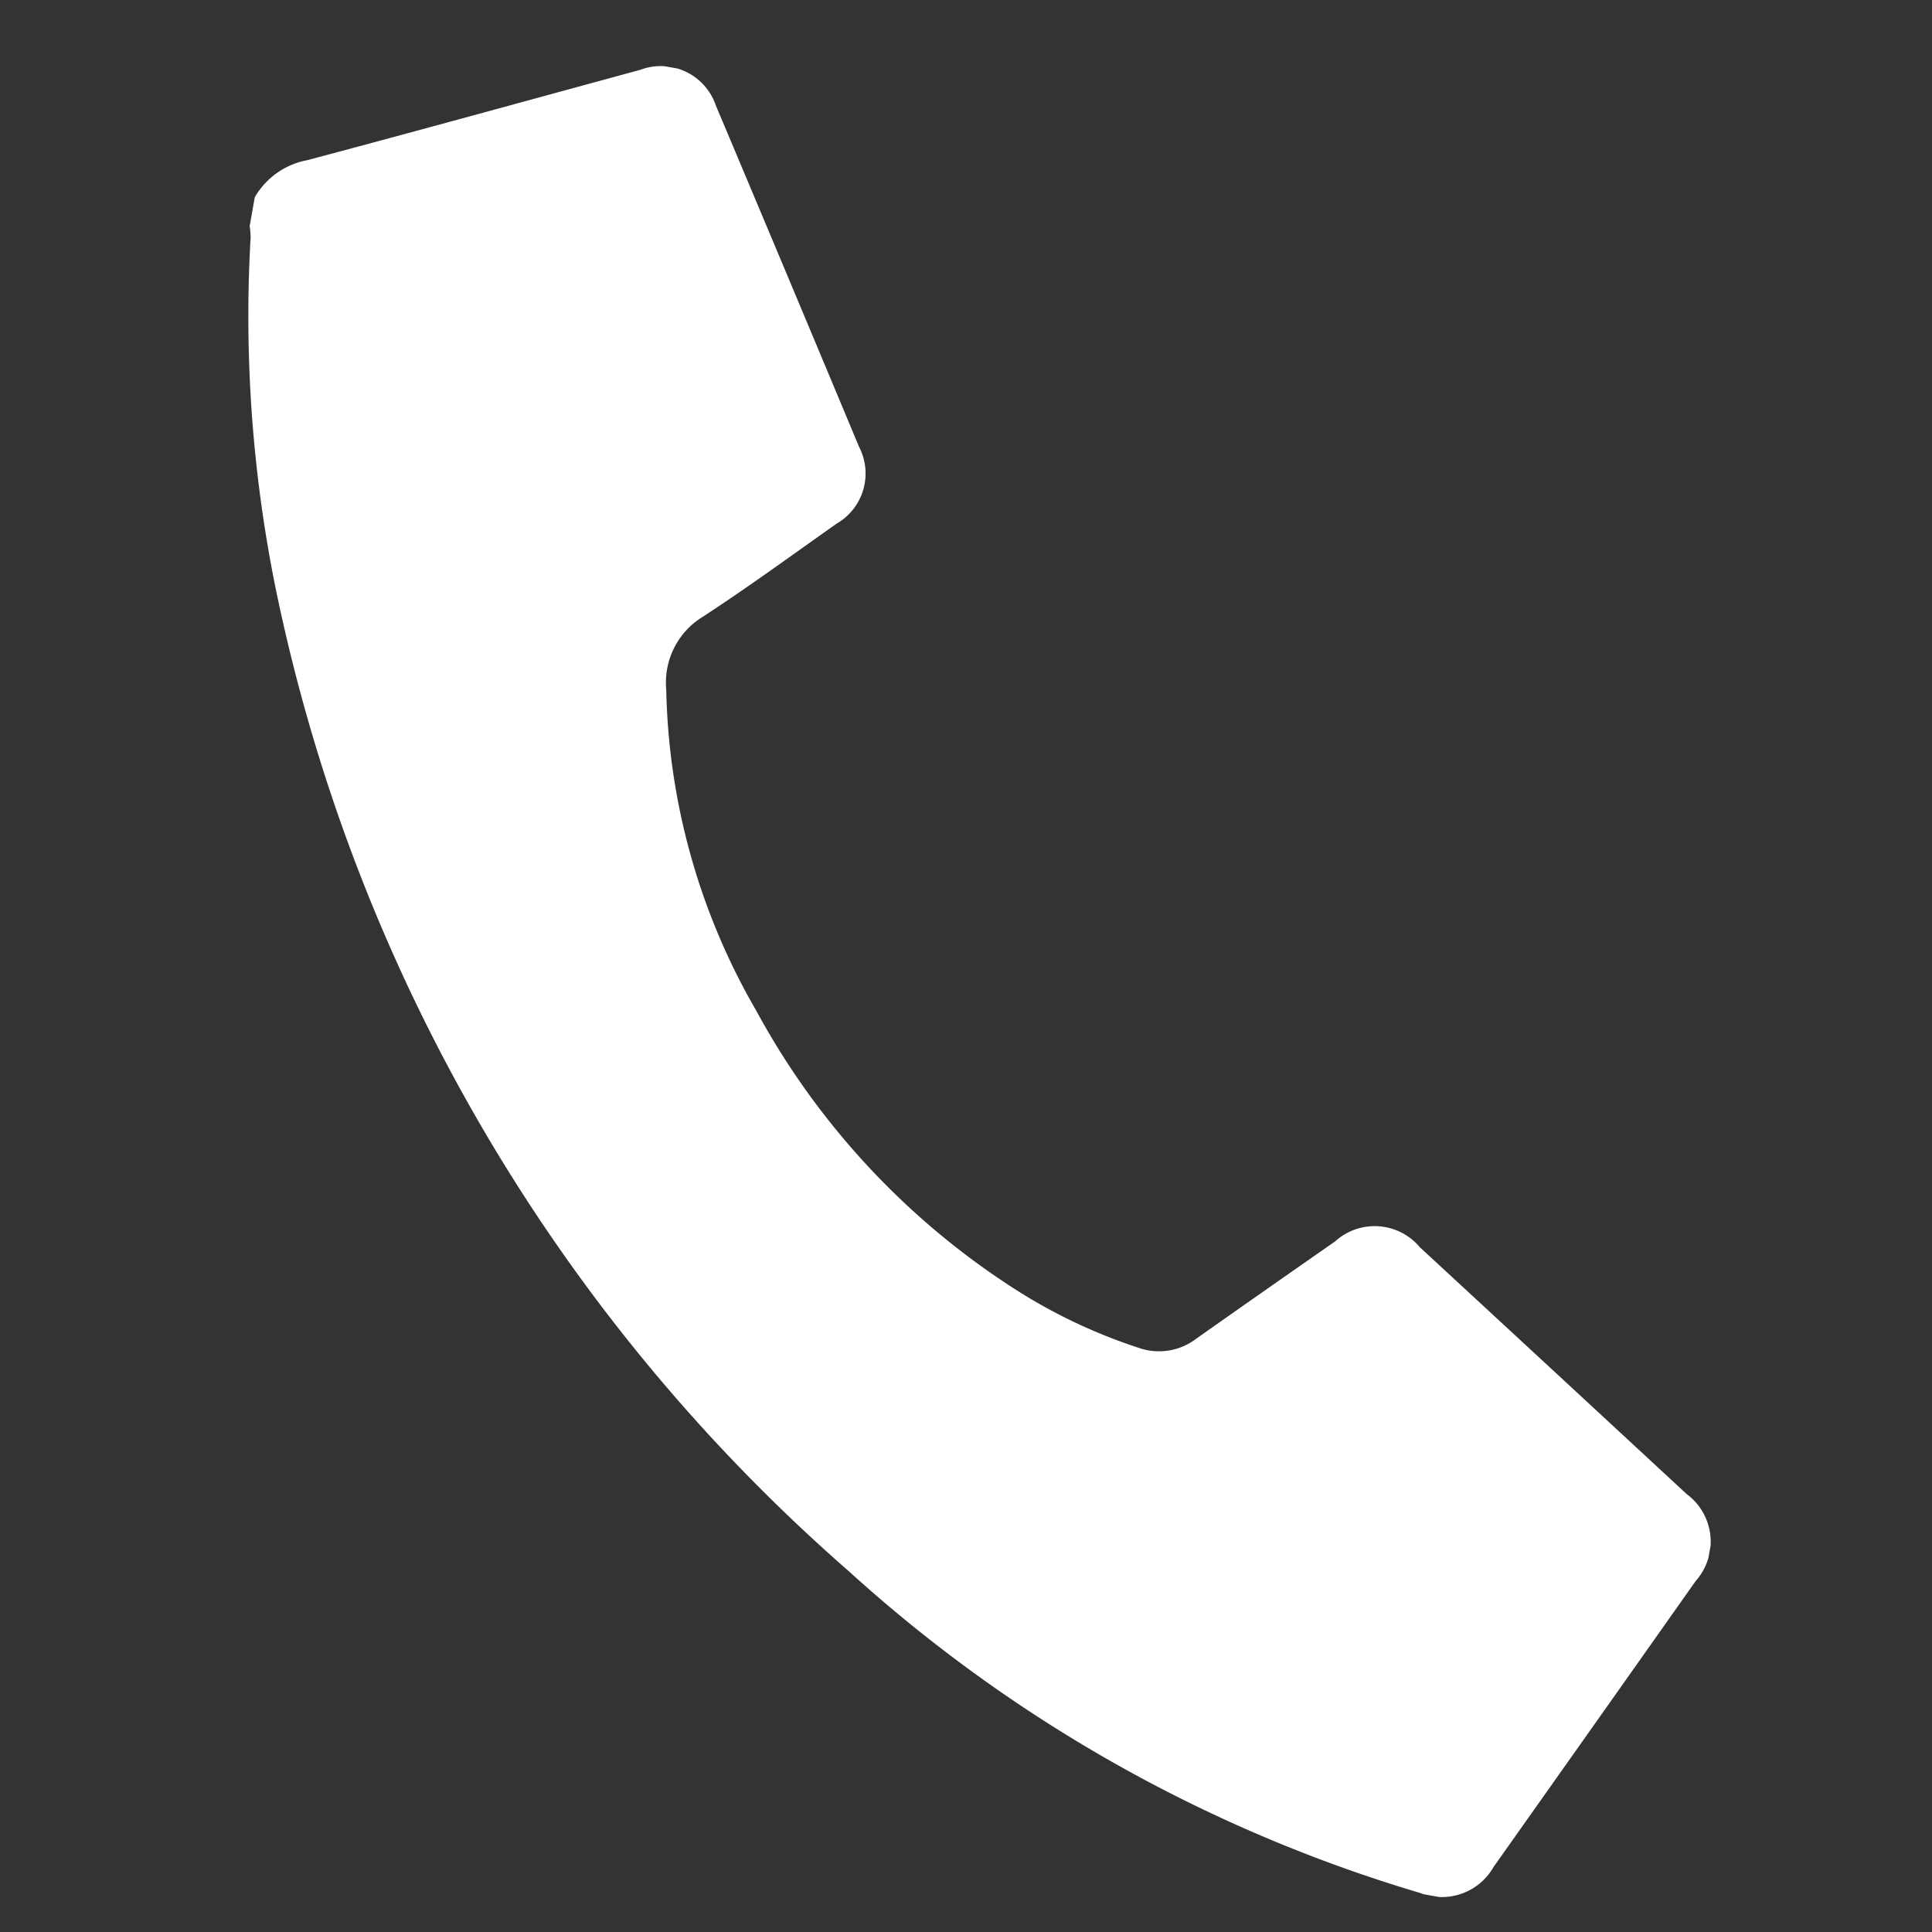 <svg xmlns="http://www.w3.org/2000/svg" xmlns:xlink="http://www.w3.org/1999/xlink" width="34.049" height="34.049" viewBox="0 0 34.049 34.049">
    <rect x="0" y="0" width="34.049" height="34.049" fill="#333333" stroke="none"/>
    <defs>
        <clipPath id="clip-path">
            <rect id="Rectangle_63" data-name="Rectangle 63" width="29.392" height="29.391" fill="#fff"/>
        </clipPath>
    </defs>
    <g id="Groupe_500" data-name="Groupe 500" transform="matrix(0.985, 0.174, -0.174, 0.985, 5.104, 0)">
        <g id="Groupe_499" data-name="Groupe 499" clip-path="url(#clip-path)">
            <path id="Tracé_454" data-name="Tracé 454" d="M0,3.53a1.358,1.358,0,0,1,.8-.805C2.638,1.871,4.469,1,6.3.137A1.024,1.024,0,0,1,7.722.53q1.769,2.737,3.529,5.48a1.02,1.02,0,0,1-.155,1.4c-.675.68-1.338,1.372-2.037,2.026a1.359,1.359,0,0,0-.411,1.374,11.737,11.737,0,0,0,2.549,5.3,13.43,13.43,0,0,0,5.3,4.019,9.492,9.492,0,0,0,2.371.656,1.078,1.078,0,0,0,.963-.333q1.053-1.06,2.112-2.114a1.038,1.038,0,0,1,1.491-.16q2.694,1.73,5.385,3.464a1.042,1.042,0,0,1,.423,1.481q-1.313,2.791-2.63,5.58a1.048,1.048,0,0,1-1.195.677,25.938,25.938,0,0,1-10.9-3.832A31.375,31.375,0,0,1,1.533,10.181,24.14,24.14,0,0,1,.051,4.239,1.359,1.359,0,0,0,0,4.047V3.53" transform="translate(0 -0.001)" fill="#fff"/>
        </g>
    </g>
</svg>
